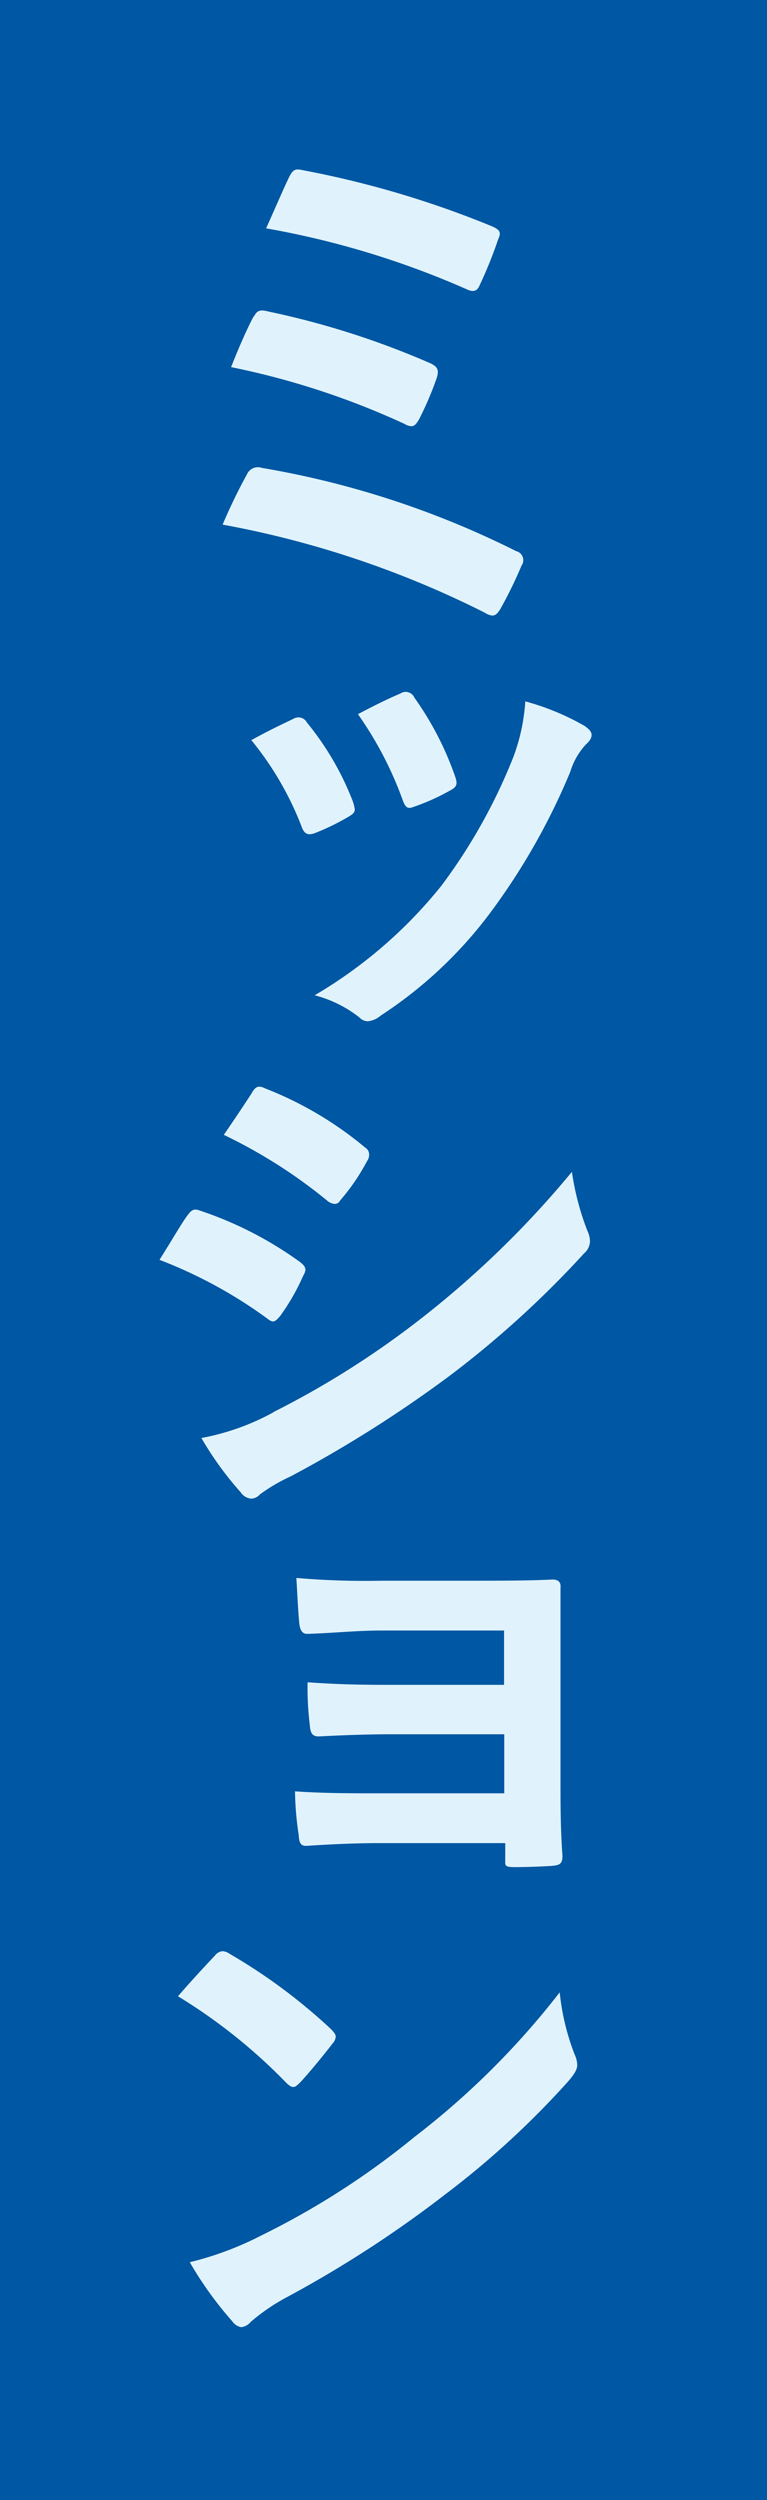 <svg xmlns="http://www.w3.org/2000/svg" viewBox="0 0 39 127"><rect x="0" y="0" width="39" height="127" fill="#808080" stroke="none"/><defs><style>.cls-1{fill:#0057a3;}.cls-2{fill:#e0f3fc;}</style></defs><g id="レイヤー_2" data-name="レイヤー 2"><g id="main"><rect class="cls-1" x="0.5" y="0.5" width="38" height="126"/><path class="cls-1" d="M38,1V126H1V1H38m1-1H0V127H39V0Z"/><path class="cls-2" d="M12.56,24.09a.61.61,0,0,1,.76-.32A45.89,45.89,0,0,1,26.25,28a.47.47,0,0,1,.27.73,21.64,21.64,0,0,1-1.08,2.21c-.14.22-.24.33-.41.33a.82.82,0,0,1-.37-.14,49.38,49.38,0,0,0-13.34-4.48A27.53,27.53,0,0,1,12.56,24.09Zm.35-8c.14-.3.3-.38.71-.27a42.29,42.29,0,0,1,8.23,2.62c.43.19.48.38.35.78a16.89,16.89,0,0,1-.89,2.08c-.14.24-.24.35-.38.35a.67.67,0,0,1-.35-.11,39.86,39.86,0,0,0-8.83-2.89C12.19,17.53,12.64,16.54,12.91,16.05ZM14.7,9c.21-.43.35-.43.72-.35A49.35,49.35,0,0,1,25,11.49c.44.19.49.32.33.67a22.17,22.17,0,0,1-.95,2.35c-.13.32-.37.32-.64.19a44.18,44.18,0,0,0-10.21-3.1C13.89,10.81,14.48,9.44,14.7,9Z"/><path class="cls-2" d="M14.91,36.52a.49.49,0,0,1,.7.19,14.6,14.6,0,0,1,2.33,4,2.06,2.06,0,0,1,.1.4c0,.17-.1.25-.32.38a11.88,11.88,0,0,1-1.73.84c-.38.13-.54,0-.67-.38a16,16,0,0,0-2.54-4.35C13.7,37.09,14.35,36.79,14.91,36.52Zm14.82.36c.22.16.35.29.35.45s-.08.3-.29.49A3.55,3.55,0,0,0,29,39.2a33.44,33.44,0,0,1-4.08,7.18,21.76,21.76,0,0,1-5.56,5.21,1.18,1.18,0,0,1-.65.29.59.59,0,0,1-.43-.19A6.19,6.19,0,0,0,16,50.56,23.52,23.52,0,0,0,22.44,45a28.27,28.27,0,0,0,3.65-6.51,9.81,9.81,0,0,0,.62-2.86A12.7,12.7,0,0,1,29.73,36.88Zm-9.37-1.65a.48.48,0,0,1,.71.21,15.87,15.87,0,0,1,2.07,4c.14.4.09.54-.26.72A11.1,11.1,0,0,1,21,41c-.29.11-.4,0-.54-.4a18.37,18.37,0,0,0-2.26-4.32C19.28,35.71,19.91,35.42,20.36,35.23Z"/><path class="cls-2" d="M9.54,61.73c.14-.19.27-.33.51-.27a18.76,18.76,0,0,1,5.19,2.64c.18.14.29.25.29.41a.66.66,0,0,1-.11.29,11,11,0,0,1-1.18,2.06c-.14.16-.25.27-.35.27s-.19-.06-.33-.17A23.55,23.55,0,0,0,8.11,64C8.78,62.94,9.22,62.16,9.54,61.73Zm4.37,10a45.2,45.2,0,0,0,7.4-4.67,49.11,49.11,0,0,0,7.77-7.53,13.59,13.59,0,0,0,.79,3,1.33,1.33,0,0,1,.13.52.84.84,0,0,1-.3.62,50.35,50.35,0,0,1-6.85,6.23A63.69,63.69,0,0,1,14.78,75a8.78,8.78,0,0,0-1.57.92.6.6,0,0,1-.43.21.7.7,0,0,1-.54-.32,16.7,16.7,0,0,1-2-2.76A12.2,12.2,0,0,0,13.91,71.74Zm-1.1-16.22c.19-.33.35-.38.67-.22a18.28,18.28,0,0,1,5.08,3,.42.42,0,0,1,.21.35.57.57,0,0,1-.11.35,10.66,10.66,0,0,1-1.37,2,.3.3,0,0,1-.27.17.7.7,0,0,1-.41-.19,26.07,26.07,0,0,0-5.23-3.32C11.83,57,12.35,56.22,12.81,55.52Z"/><path class="cls-2" d="M25.63,82.83H19.39c-1.27,0-2.56.14-3.78.17-.24,0-.37-.19-.4-.62-.06-.68-.08-1.19-.14-2.22a40.57,40.57,0,0,0,4.32.14h4.7c1.32,0,2.81,0,4-.06.33,0,.44.16.41.43,0,1.22,0,2.35,0,3.54v6.24c0,1.21,0,2.45.1,3.83,0,.4-.13.48-.59.51s-1.3.06-1.84.06-.48-.09-.48-.41v-.81h-6.4c-1.27,0-2.48.06-3.72.14-.27,0-.36-.14-.38-.54A16.09,16.09,0,0,1,15,91c1.46.1,2.78.1,4.35.1h6.29v-3H19.91c-1.22,0-2.54.05-3.7.11-.33,0-.43-.16-.46-.6a15.4,15.4,0,0,1-.11-2.15c1.46.1,2.46.13,4.21.13h5.78Z"/><path class="cls-2" d="M10.94,99.33a.53.53,0,0,1,.38-.21.69.69,0,0,1,.35.13,28.48,28.48,0,0,1,5.16,3.83c.16.17.24.27.24.38a.55.55,0,0,1-.16.35c-.41.54-1.3,1.62-1.67,2-.14.13-.22.21-.33.21s-.21-.08-.35-.21a27.89,27.89,0,0,0-5.51-4.4C9.65,100.71,10.43,99.87,10.94,99.33Zm2.35,14.23a40.24,40.24,0,0,0,7.78-5,40.5,40.5,0,0,0,7.39-7.35,12,12,0,0,0,.76,3.16,1.33,1.33,0,0,1,.13.52c0,.24-.13.45-.43.81a44.14,44.14,0,0,1-6.21,5.72,58.54,58.54,0,0,1-8.15,5.29,10.08,10.08,0,0,0-1.81,1.24.74.74,0,0,1-.48.27.69.69,0,0,1-.46-.3,18.36,18.36,0,0,1-2.16-3A16.39,16.39,0,0,0,13.29,113.56Z"/></g></g></svg>